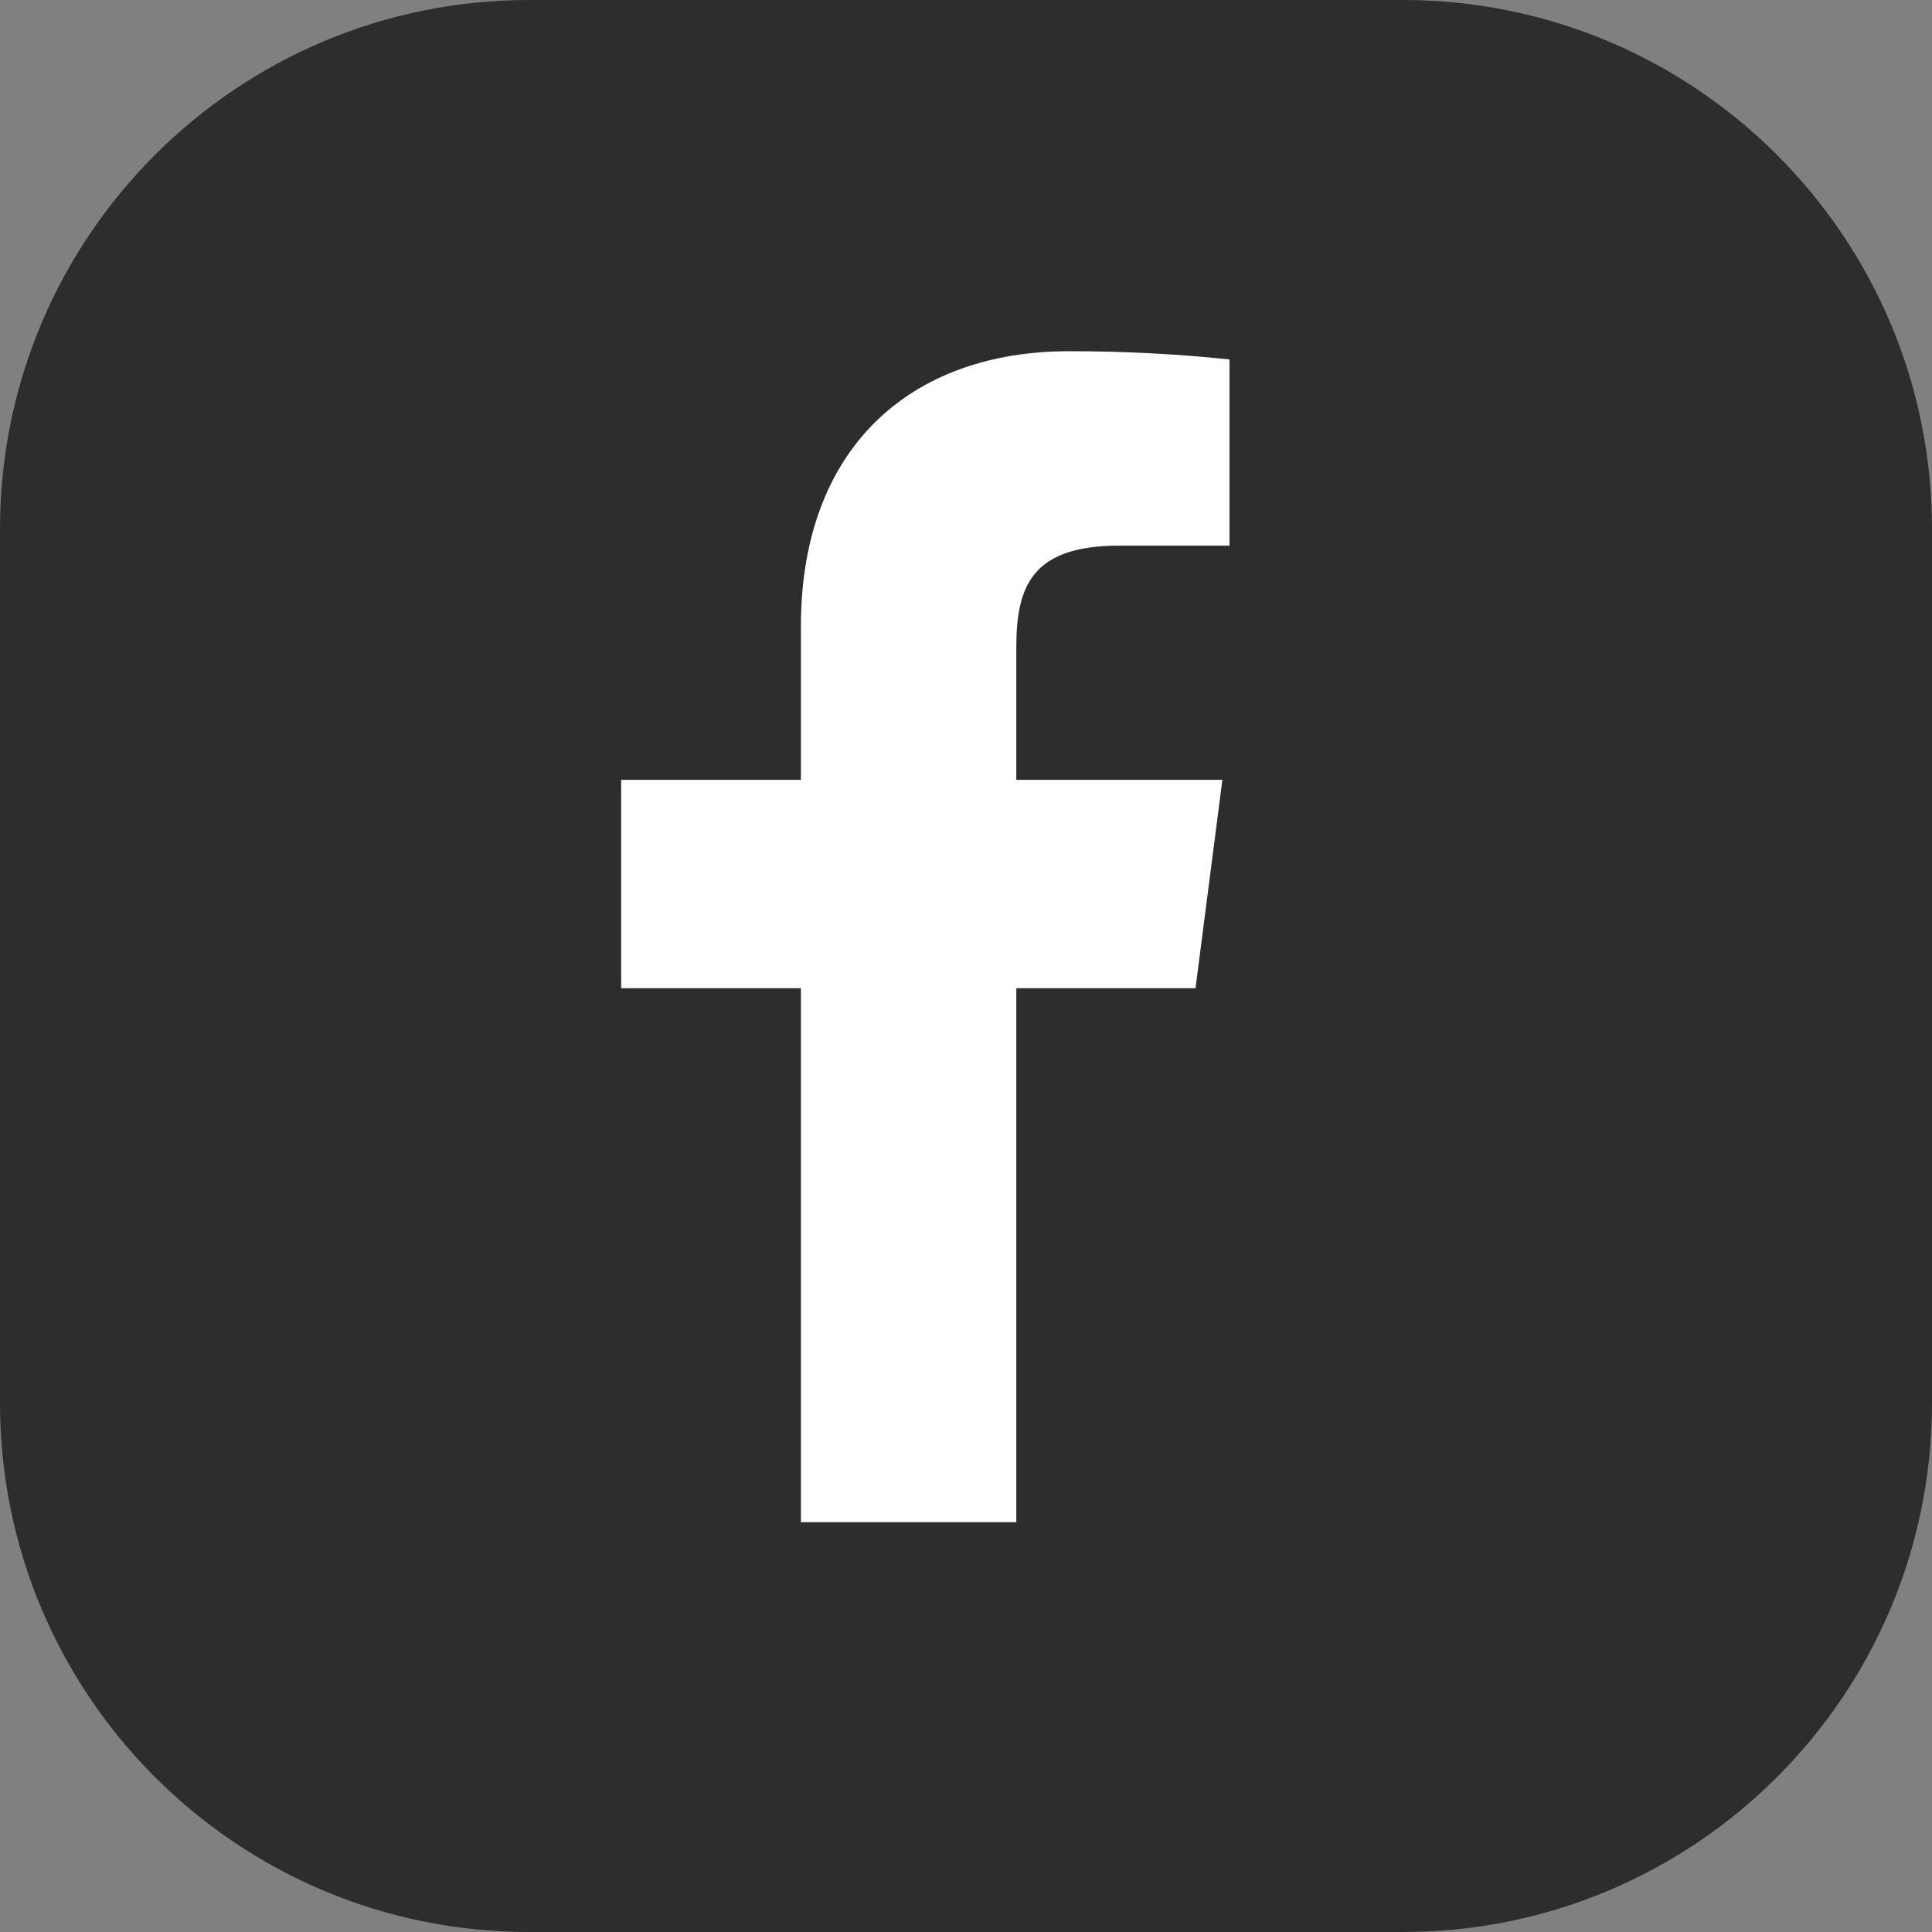 <svg width="24" height="24" viewBox="0 0 24 24" fill="none" xmlns="http://www.w3.org/2000/svg">
<rect x="0" y="0" width="24" height="24" fill="#808080" stroke="none"/>
<path d="M17.428 0H6.572C2.942 0 0 2.942 0 6.572V17.428C0 21.058 2.942 24 6.572 24H17.428C21.058 24 24 21.058 24 17.428V6.572C24 2.942 21.058 0 17.428 0Z" fill="url(#paint0_radial_1094_98)"/>
<path d="M13.905 6.778H15.273V4.465C14.611 4.396 13.945 4.362 13.28 4.363C11.302 4.363 9.949 5.571 9.949 7.781V9.687H7.716V12.276H9.949V18.909H12.625V12.276H14.851L15.185 9.687H12.625V8.036C12.625 7.272 12.829 6.778 13.905 6.778Z" fill="white"/>
<defs>
<radialGradient id="paint0_radial_1094_98" cx="0" cy="0" r="1" gradientUnits="userSpaceOnUse" gradientTransform="translate(13.496 -10.76) scale(21.183)">
<stop offset="1" stop-color="#2D2D2D"/>
<stop offset="1" stop-color="#2D2D2D"/>
<stop offset="1" stop-color="#2D2D2D"/>
<stop offset="1" stop-color="#2D2D2D"/>
</radialGradient>
</defs>
</svg>

